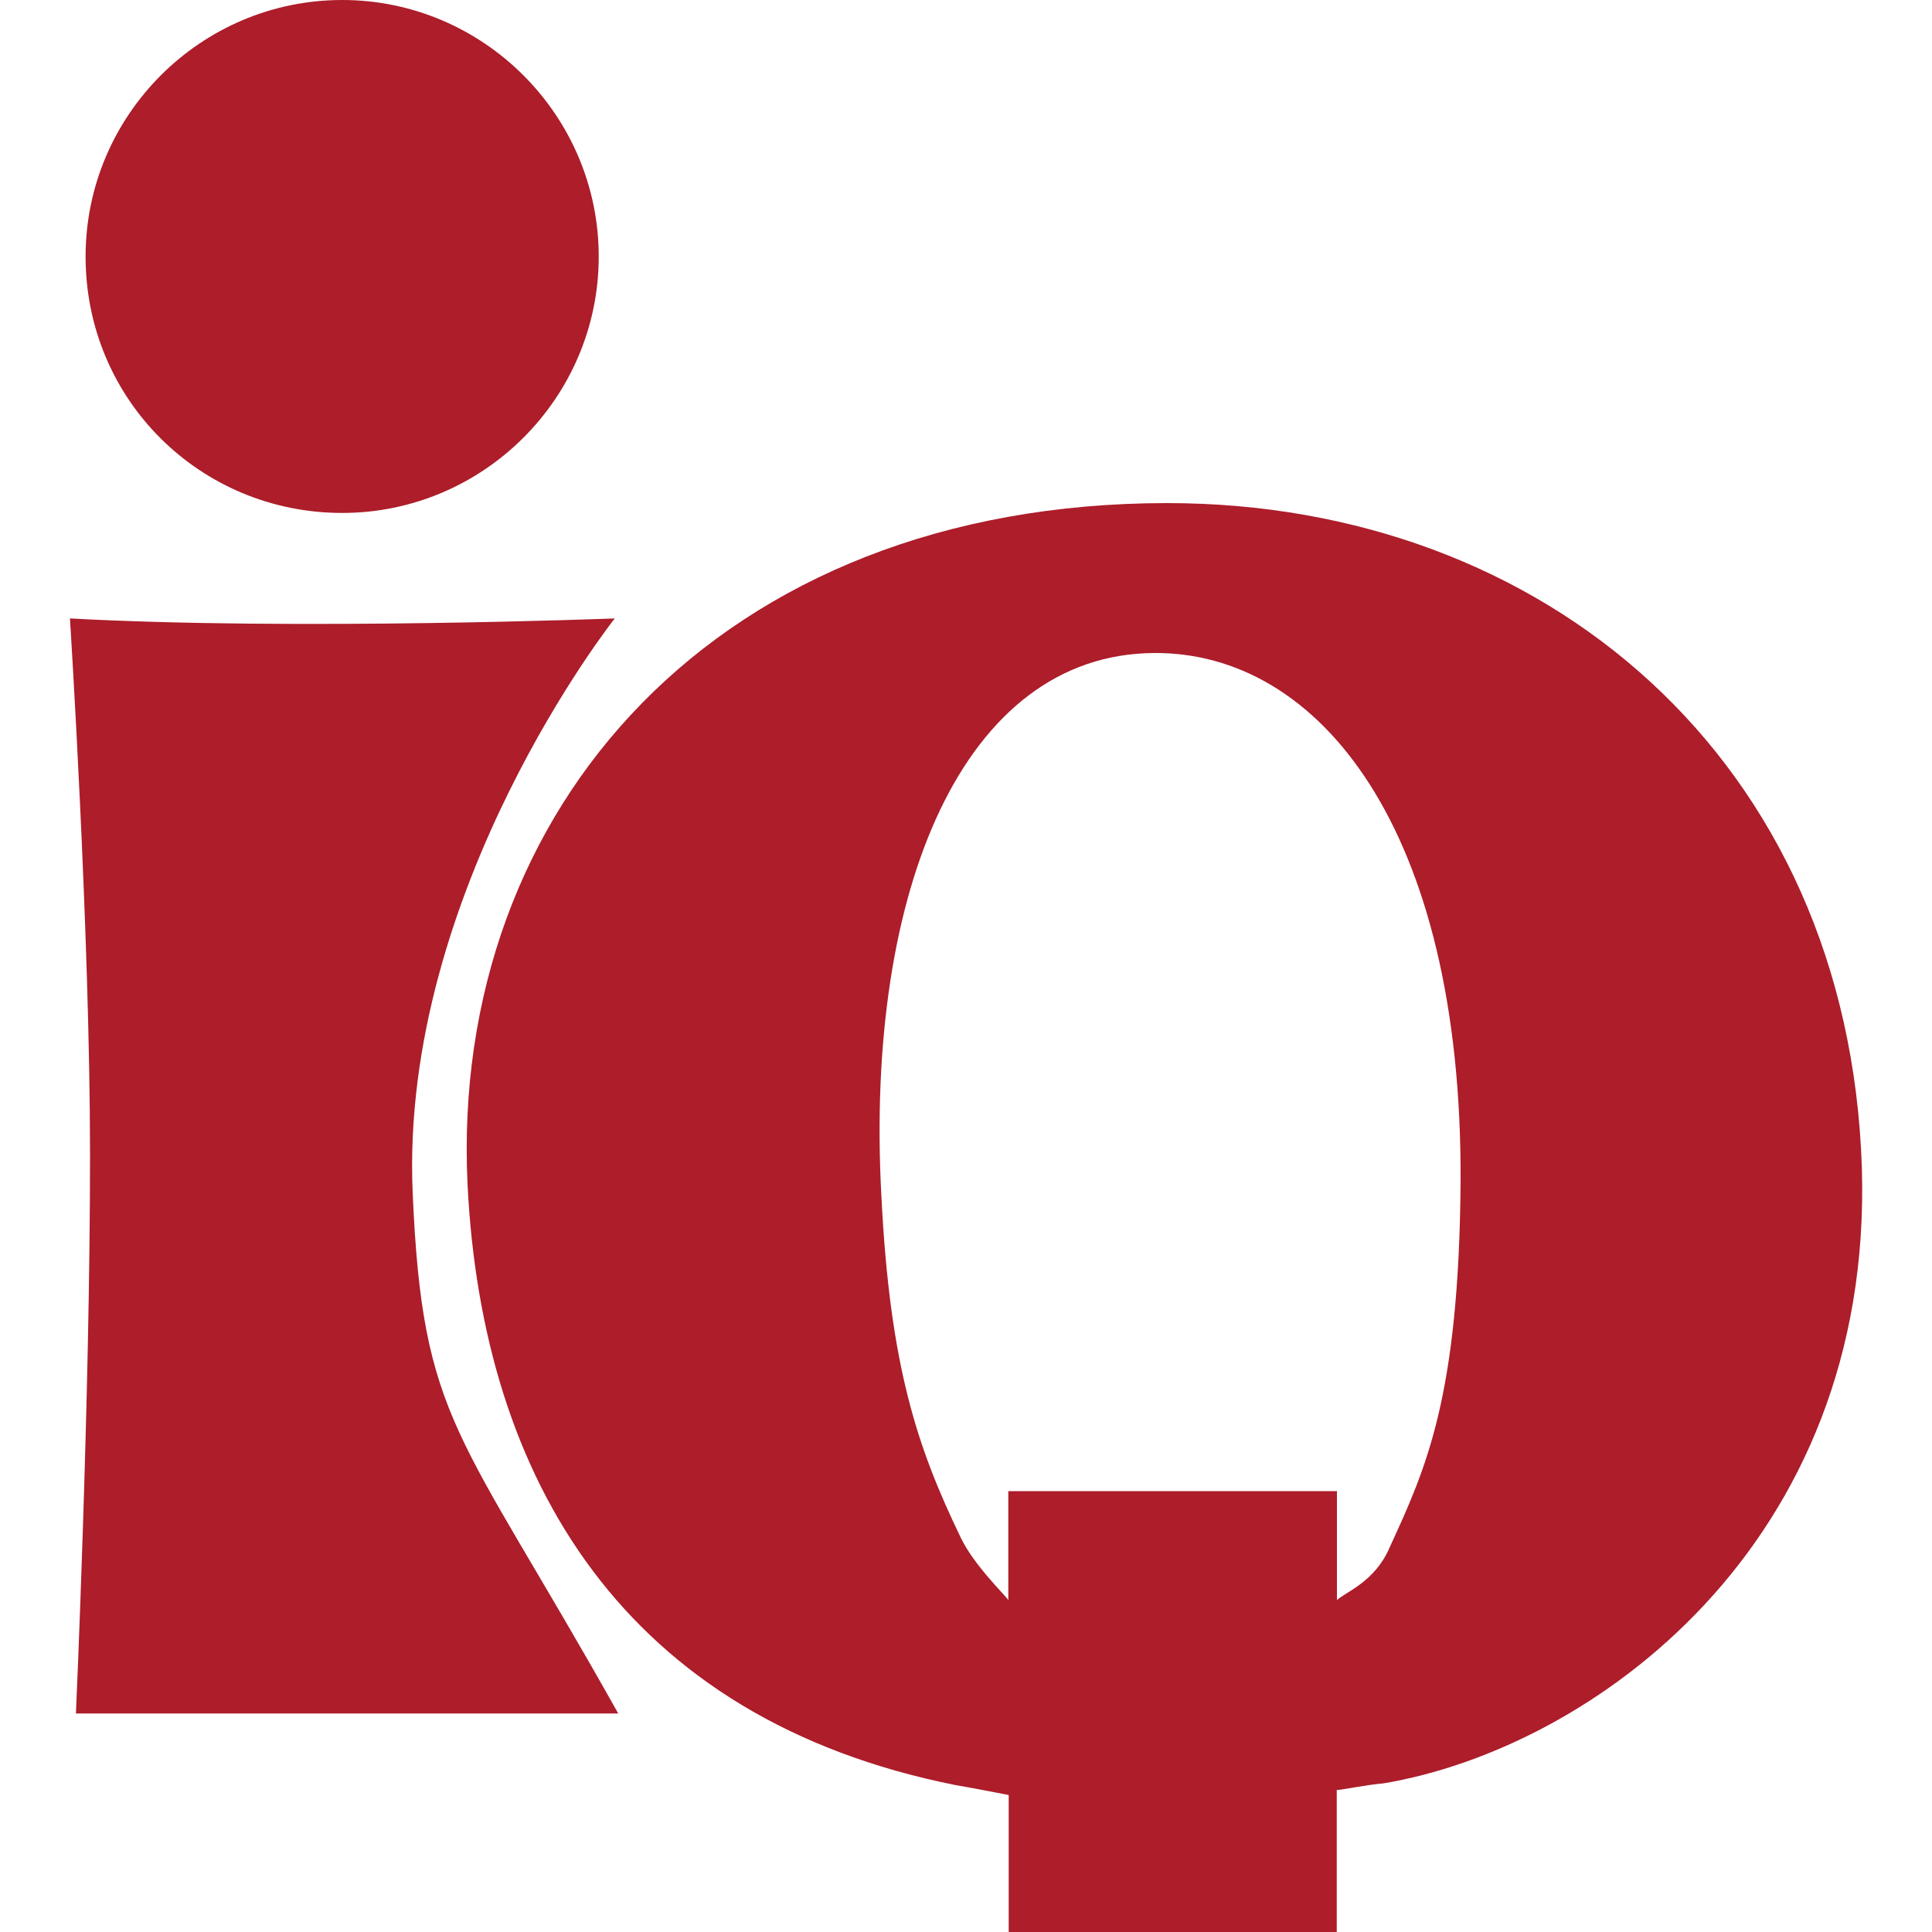 <svg id="a" xmlns="http://www.w3.org/2000/svg" viewBox="0 0 100 100"><defs><style>.b{fill:#ad1d2a}</style></defs><path class="b" d="M71.58 92.31c-.93.08-2.13.34-2.39.34V100H52.21v-7.09c-.44-.08-1.71-.34-2.73-.51-17.17-3.42-24.52-15.8-25.28-31.09-.93-19.47 12.99-35.27 36.22-35.27 19.47 0 35.27 13.24 35.95 34.42.59 19.55-14.01 30.05-24.78 31.85ZM59.71 33.8c-9.82.08-14.95 12.21-14.09 28.09.44 8.89 1.88 13.07 4.1 17.68.68 1.44 2.3 2.98 2.47 3.25v-5.64H69.2v5.64c.44-.42 1.96-.93 2.73-2.73 1.88-4.1 3.59-7.77 3.67-18.96.08-18.27-7.35-27.41-15.89-27.33Z"/><path class="b" d="M3.93 88.69s.73-16.31.73-28.87c0-11.61-1.04-27.81-1.04-27.81 11.72.64 28.2 0 28.2 0S20.68 46.07 21.36 61.73c.51 11.9 2.39 12.24 10.64 26.96H3.93Zm13.78-62.14c-7.32 0-13.28-5.84-13.28-13.27C4.43 5.96 10.4 0 17.71 0s13.28 5.97 13.28 13.28-5.97 13.27-13.28 13.27Z"/></svg>